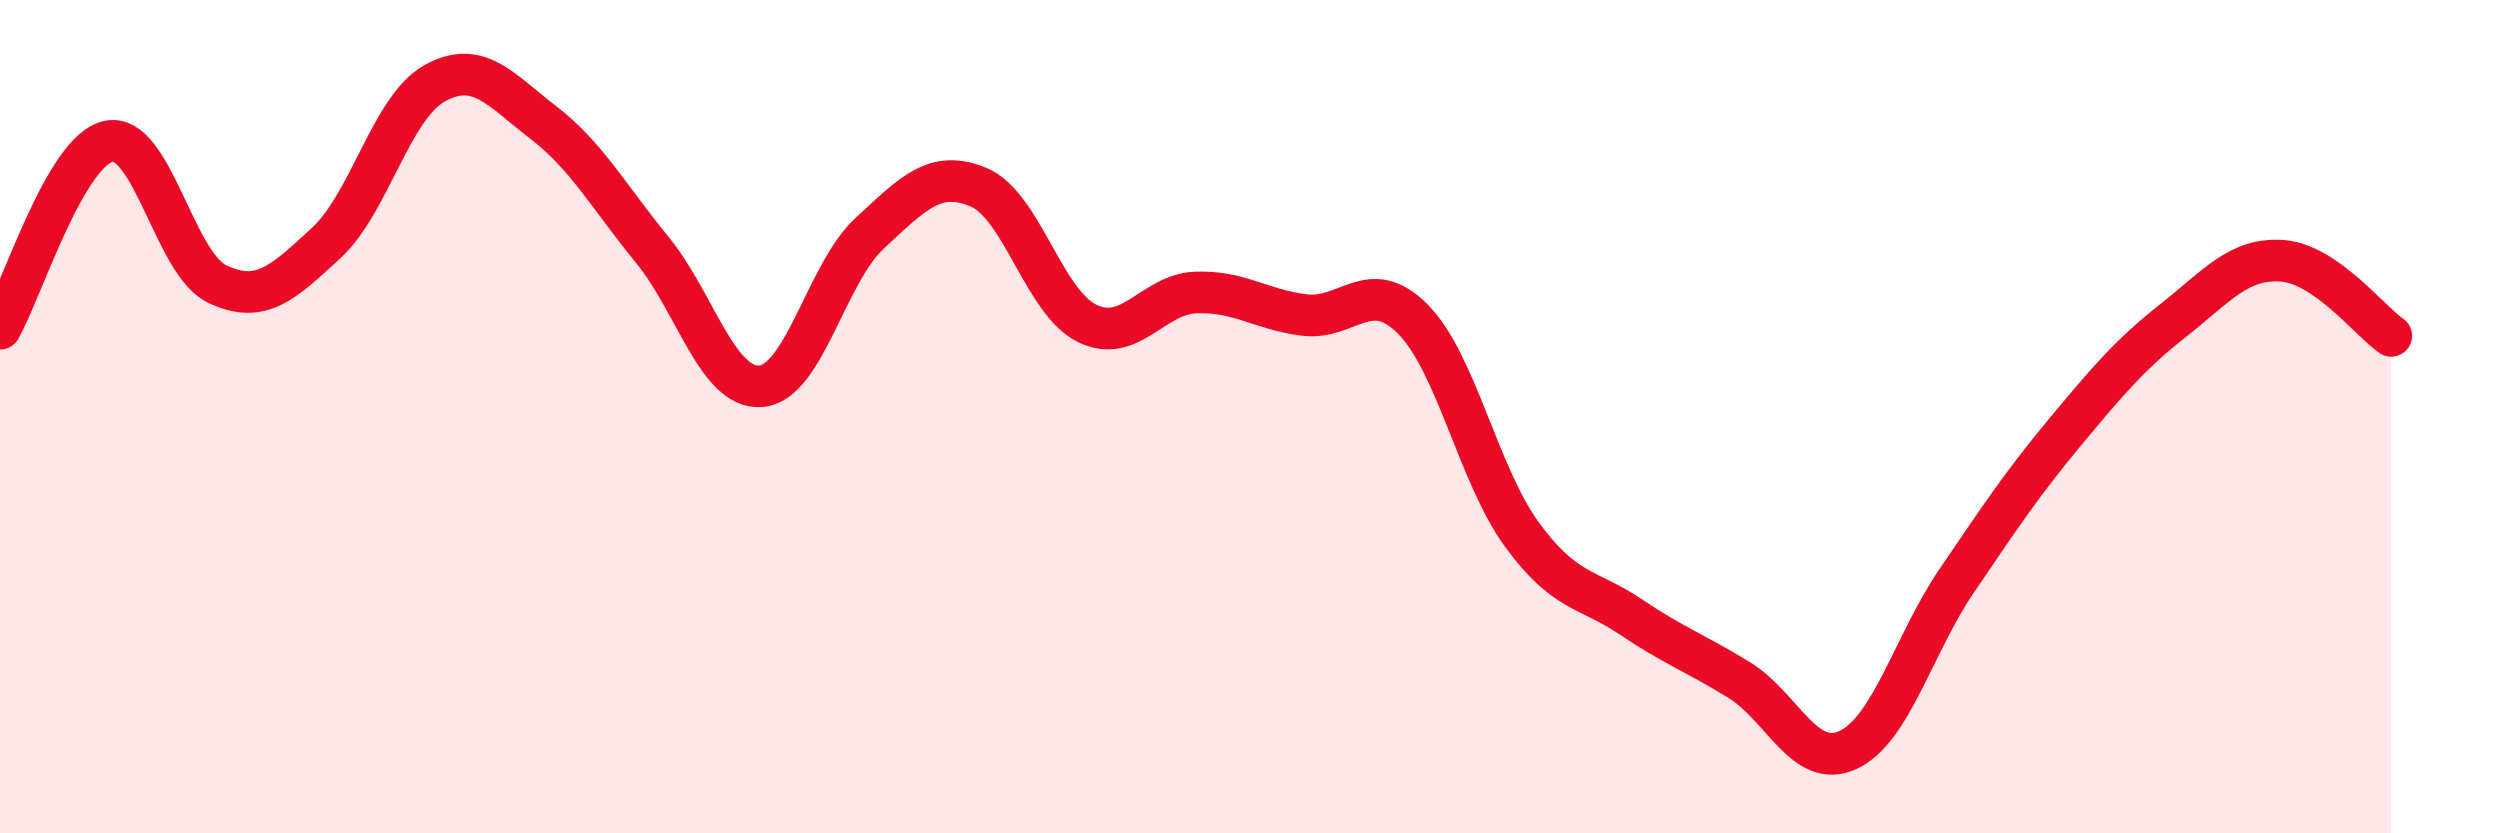 
    <svg width="60" height="20" viewBox="0 0 60 20" xmlns="http://www.w3.org/2000/svg">
      <path
        d="M 0,7.89 C 0.52,6.99 1.57,3.6 2.61,3.39 C 3.65,3.18 4.18,6.33 5.22,6.82 C 6.26,7.31 6.79,6.79 7.83,5.83 C 8.87,4.87 9.39,2.58 10.43,2 C 11.47,1.42 12,2.14 13.04,2.94 C 14.08,3.74 14.61,4.72 15.65,5.99 C 16.69,7.26 17.22,9.35 18.26,9.27 C 19.3,9.19 19.83,6.56 20.87,5.6 C 21.91,4.64 22.44,4.06 23.48,4.49 C 24.52,4.92 25.05,7.25 26.09,7.76 C 27.13,8.27 27.66,7.06 28.7,7.02 C 29.74,6.98 30.26,7.43 31.3,7.56 C 32.34,7.69 32.87,6.61 33.91,7.66 C 34.95,8.71 35.48,11.39 36.52,12.82 C 37.56,14.25 38.09,14.1 39.13,14.8 C 40.17,15.5 40.7,15.68 41.74,16.32 C 42.78,16.96 43.31,18.48 44.35,18 C 45.39,17.52 45.92,15.47 46.96,13.94 C 48,12.41 48.53,11.61 49.57,10.36 C 50.61,9.11 51.13,8.5 52.17,7.68 C 53.21,6.86 53.74,6.18 54.78,6.26 C 55.82,6.34 56.87,7.7 57.39,8.06L57.39 20L0 20Z"
        fill="#EB0A25"
        opacity="0.1"
        stroke-linecap="round"
        stroke-linejoin="round"
      />
      <path
        d="M 0,7.89 C 0.52,6.99 1.57,3.6 2.61,3.39 C 3.65,3.18 4.18,6.33 5.22,6.82 C 6.26,7.31 6.79,6.79 7.83,5.83 C 8.87,4.87 9.39,2.58 10.43,2 C 11.47,1.42 12,2.14 13.04,2.94 C 14.08,3.74 14.61,4.72 15.65,5.99 C 16.69,7.26 17.22,9.35 18.26,9.27 C 19.3,9.19 19.83,6.56 20.87,5.6 C 21.91,4.64 22.44,4.06 23.48,4.49 C 24.52,4.92 25.05,7.25 26.09,7.76 C 27.13,8.27 27.66,7.06 28.7,7.02 C 29.74,6.98 30.26,7.43 31.3,7.56 C 32.34,7.69 32.87,6.61 33.91,7.66 C 34.95,8.71 35.48,11.39 36.52,12.82 C 37.56,14.25 38.09,14.1 39.13,14.8 C 40.17,15.5 40.7,15.68 41.74,16.32 C 42.78,16.96 43.31,18.48 44.35,18 C 45.39,17.52 45.92,15.47 46.96,13.94 C 48,12.41 48.53,11.61 49.57,10.36 C 50.61,9.11 51.13,8.5 52.17,7.68 C 53.21,6.86 53.74,6.18 54.78,6.26 C 55.82,6.34 56.87,7.7 57.39,8.06"
        stroke="#EB0A25"
        stroke-width="1"
        fill="none"
        stroke-linecap="round"
        stroke-linejoin="round"
      />
    </svg>
  